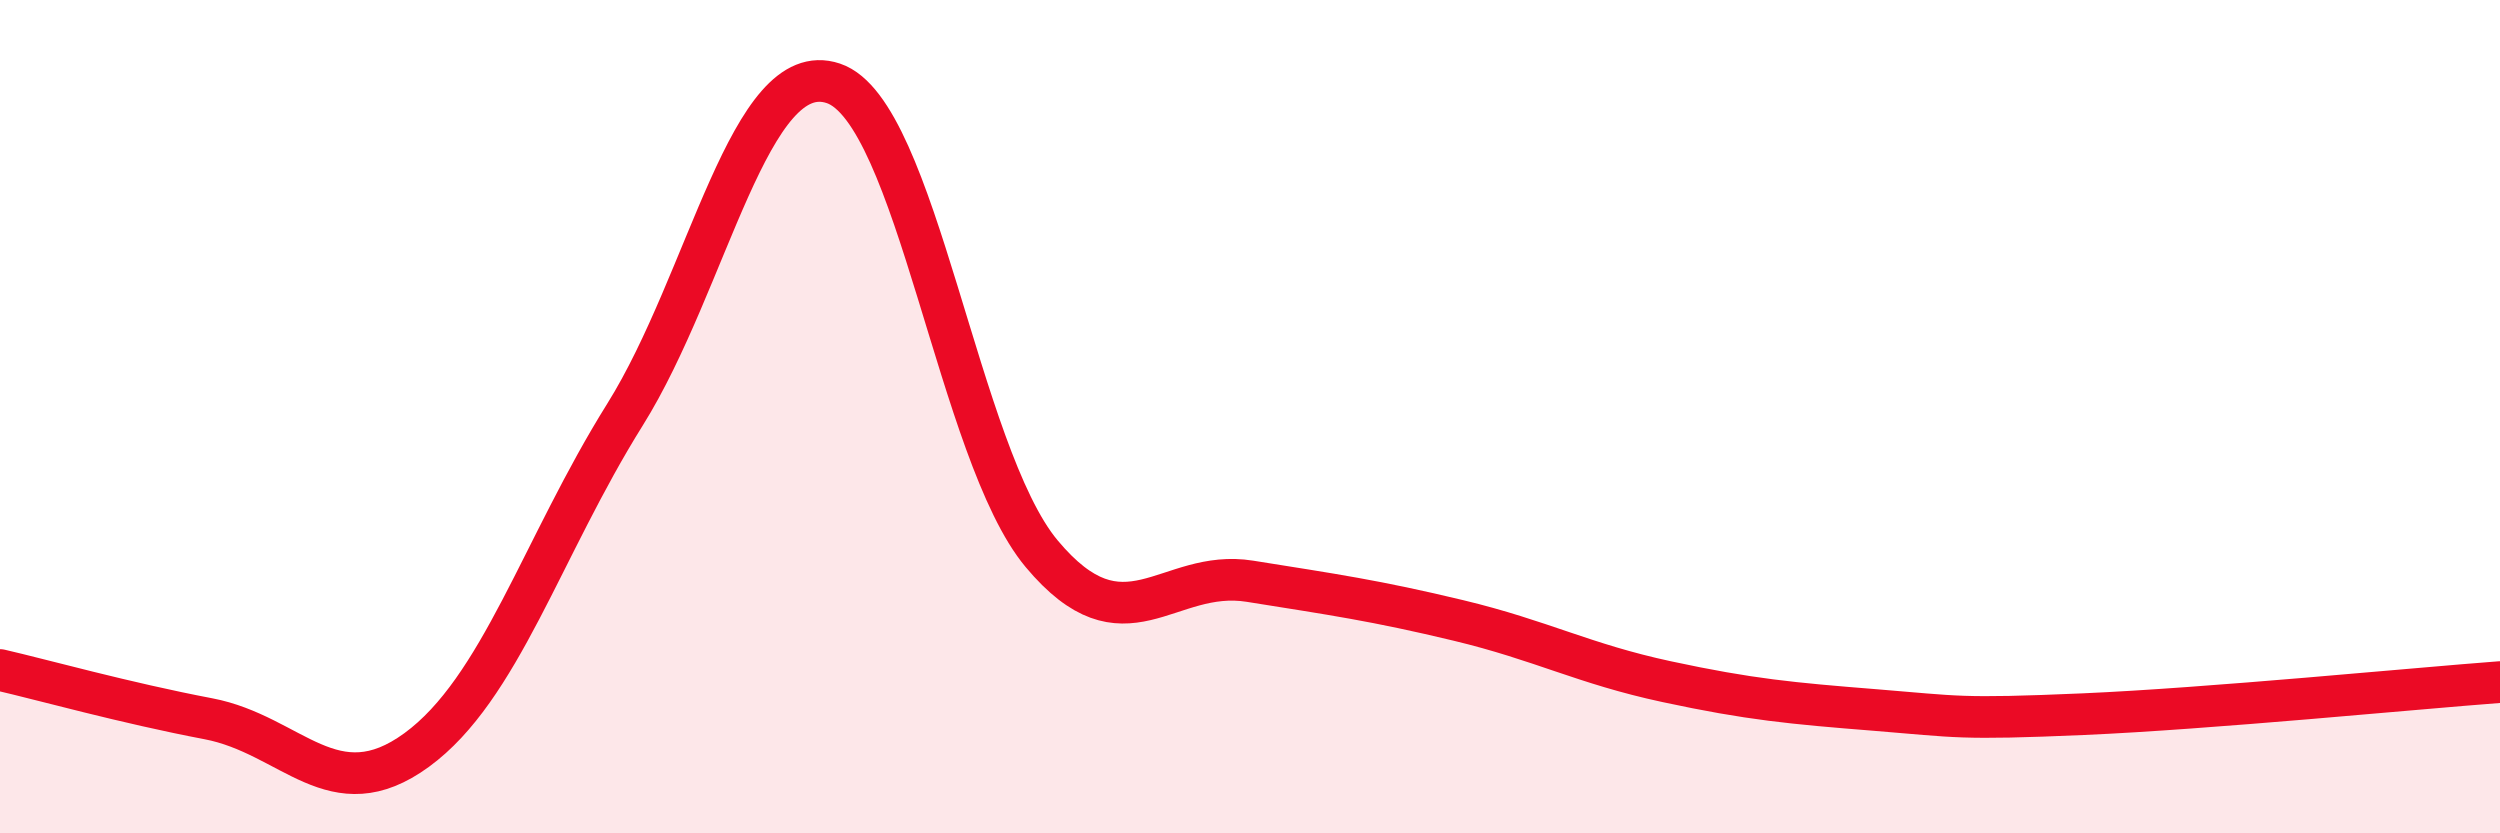 
    <svg width="60" height="20" viewBox="0 0 60 20" xmlns="http://www.w3.org/2000/svg">
      <path
        d="M 0,16.08 C 1,16.31 3,16.87 5,17.25 C 7,17.63 8,19.46 10,18 C 12,16.54 13,13.15 15,9.95 C 17,6.75 18,1.33 20,2 C 22,2.67 23,10.9 25,13.29 C 27,15.68 28,13.63 30,13.95 C 32,14.27 33,14.41 35,14.89 C 37,15.37 38,15.93 40,16.36 C 42,16.79 43,16.88 45,17.04 C 47,17.2 47,17.27 50,17.14 C 53,17.01 58,16.52 60,16.37L60 20L0 20Z"
        fill="#EB0A25"
        opacity="0.1"
        stroke-linecap="round"
        stroke-linejoin="round"
      />
      <path
        d="M 0,16.08 C 1,16.31 3,16.87 5,17.25 C 7,17.63 8,19.46 10,18 C 12,16.54 13,13.15 15,9.95 C 17,6.75 18,1.33 20,2 C 22,2.67 23,10.9 25,13.29 C 27,15.68 28,13.63 30,13.95 C 32,14.27 33,14.41 35,14.89 C 37,15.37 38,15.93 40,16.36 C 42,16.79 43,16.88 45,17.04 C 47,17.2 47,17.27 50,17.14 C 53,17.01 58,16.52 60,16.37"
        stroke="#EB0A25"
        stroke-width="1"
        fill="none"
        stroke-linecap="round"
        stroke-linejoin="round"
      />
    </svg>
  